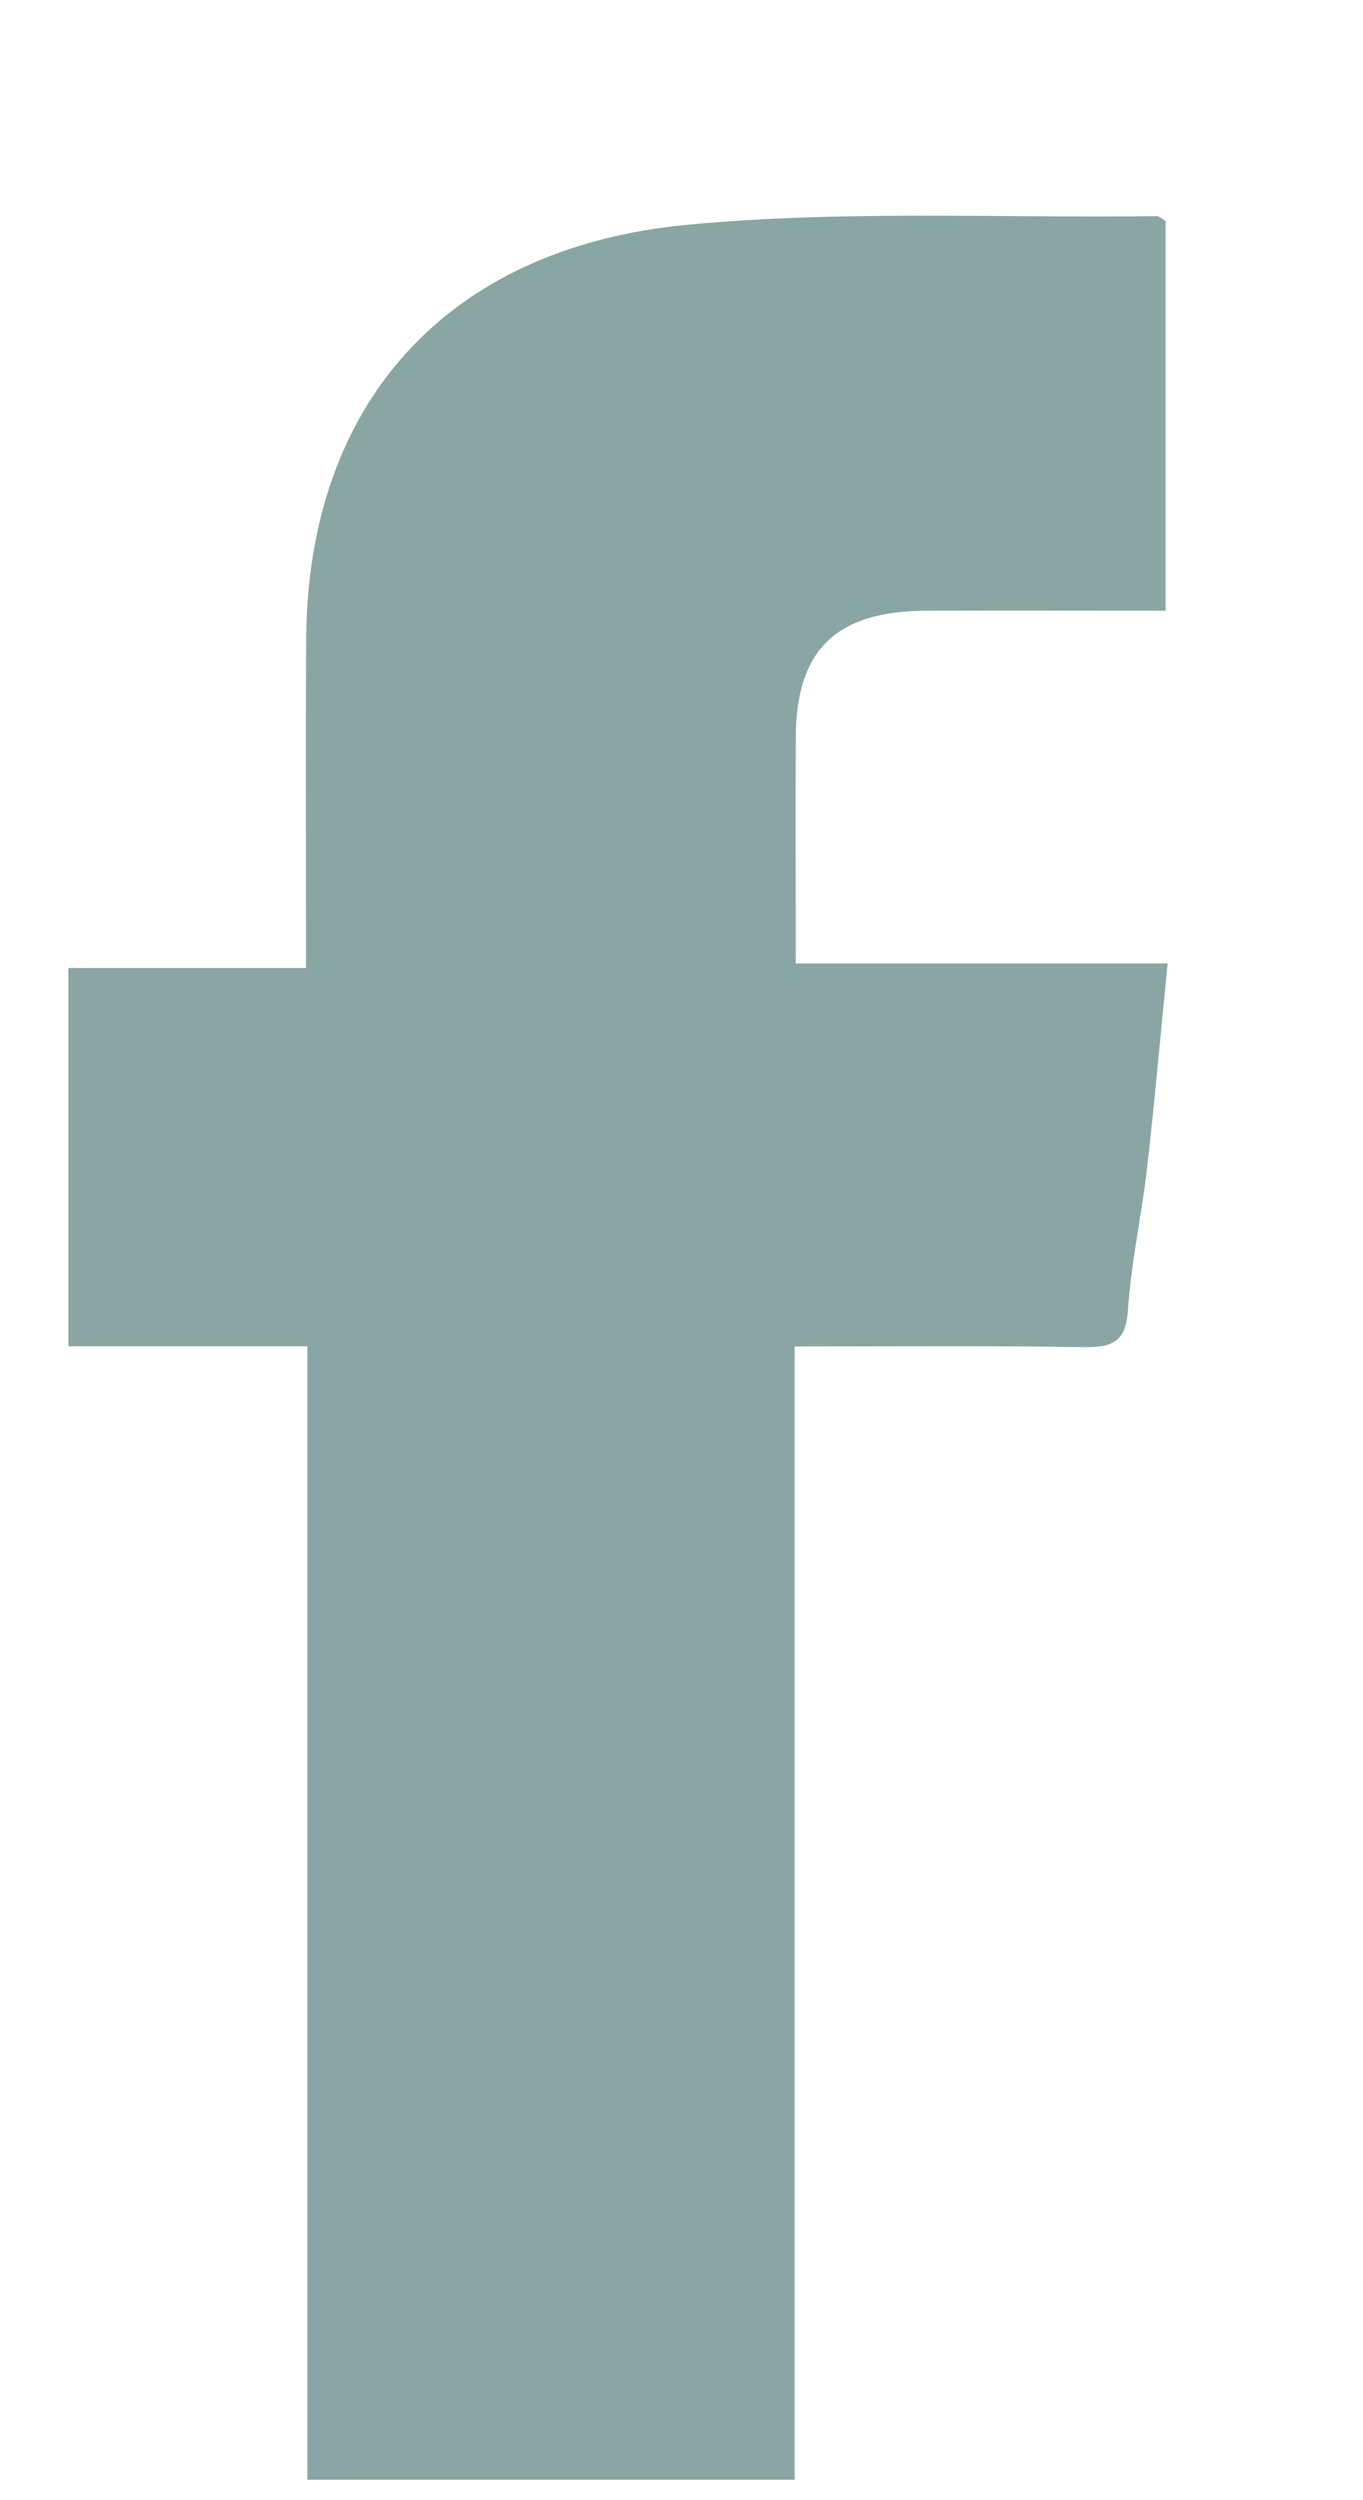 <svg width="6" height="11" viewBox="0 0 6 11" fill="none" xmlns="http://www.w3.org/2000/svg">
<path d="M1.353 5.923H0.301V4.259H1.347V4.051C1.347 3.637 1.345 3.222 1.348 2.807C1.355 1.782 1.96 1.09 3.025 0.989C3.709 0.924 4.403 0.96 5.092 0.951C5.102 0.951 5.112 0.961 5.131 0.972V2.687C4.776 2.687 4.43 2.686 4.083 2.687C3.68 2.687 3.503 2.859 3.503 3.249C3.502 3.571 3.503 3.894 3.503 4.239H5.14C5.108 4.557 5.083 4.85 5.049 5.142C5.025 5.351 4.979 5.557 4.965 5.766C4.956 5.907 4.893 5.929 4.765 5.927C4.35 5.92 3.935 5.924 3.498 5.924V10.91H1.353V5.923Z" fill="#89A5A4"/>
</svg>
